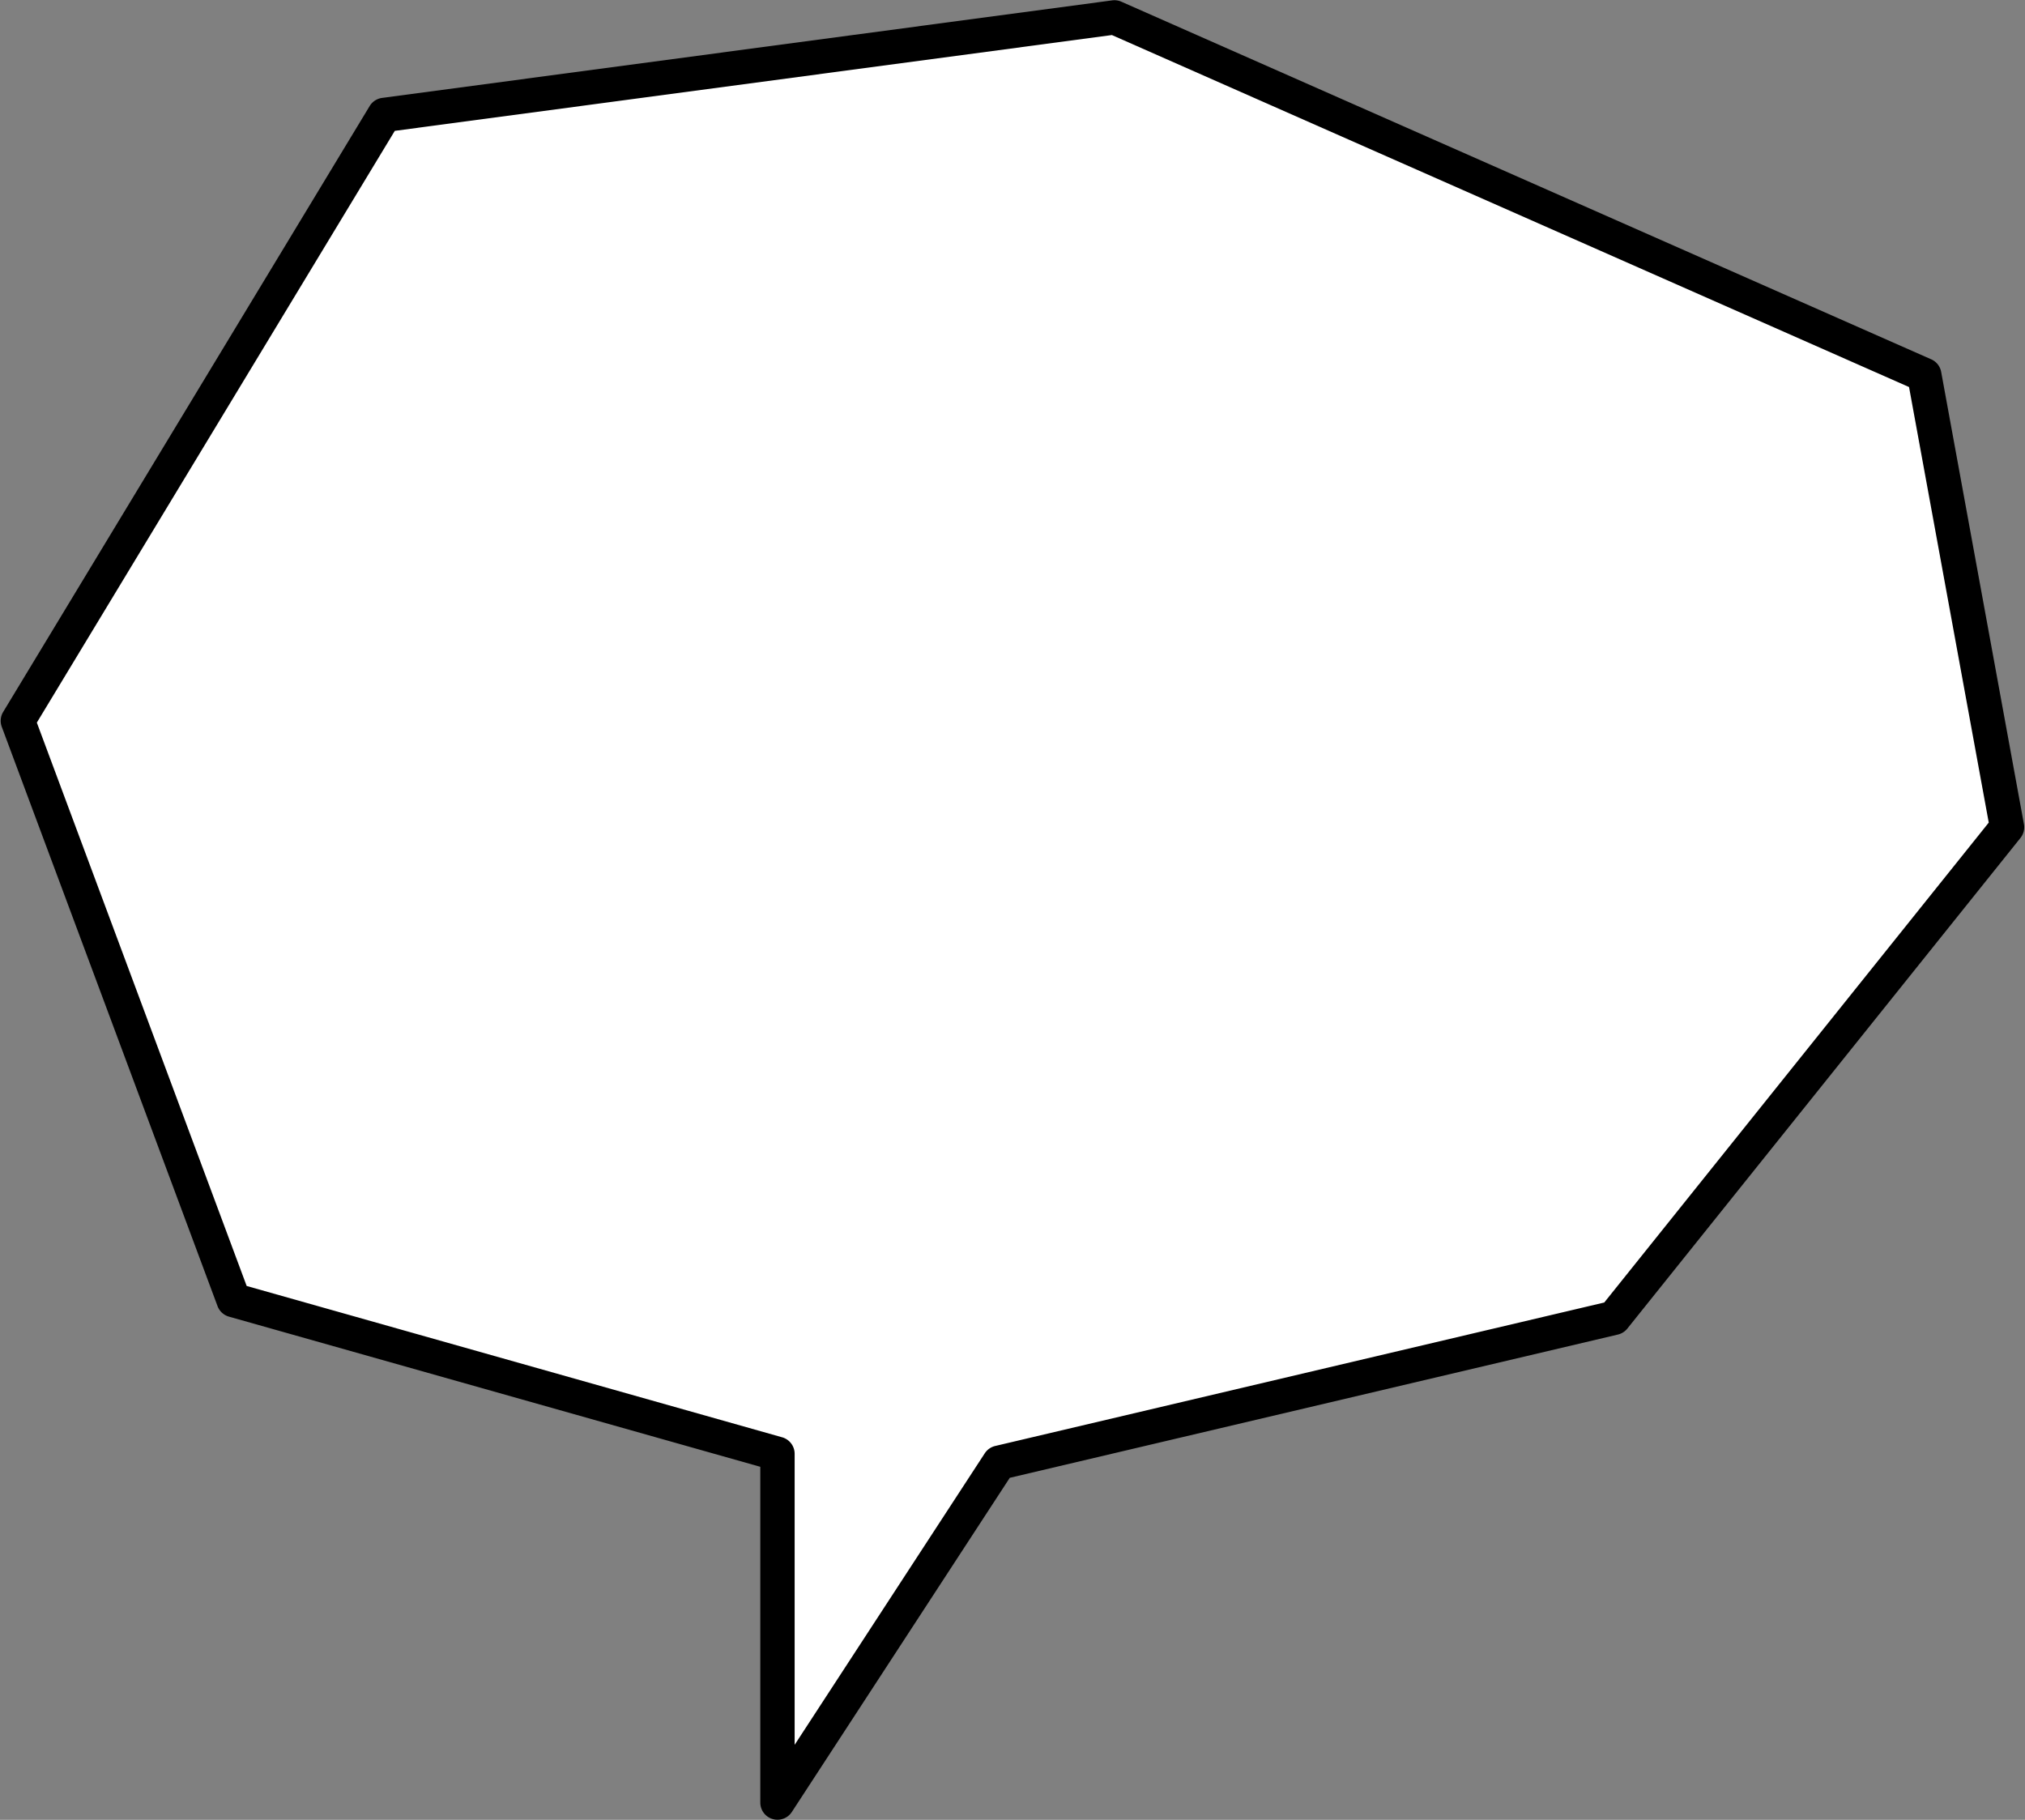 <?xml version="1.0" encoding="UTF-8"?><svg xmlns="http://www.w3.org/2000/svg" xmlns:xlink="http://www.w3.org/1999/xlink" height="795.1" preserveAspectRatio="xMidYMid meet" version="1.0" viewBox="-0.3 -0.1 884.7 795.1" width="884.7" zoomAndPan="magnify"><rect x="-0.3" y="-0.1" width="884.7" height="795.1" fill="#808080" stroke="none"/><g><g id="change1_1"><path d="M339.369 787.455L436.217 638.953 704.811 575.679 876.556 361.32 840.399 163.749 486.579 7.499 167.623 50.113 7.5 314.833 101.766 567.931 339.368 635.079 339.369 787.455z" fill="#fff"/></g><g id="change2_1"><path d="M339.368,794.955a7.5,7.5,0,0,1-7.5-7.5v-146.7L99.727,575.148a7.5,7.5,0,0,1-4.989-4.6L.472,317.451a7.5,7.5,0,0,1,.61-6.5L161.206,46.231a7.5,7.5,0,0,1,5.424-3.552L485.585.065a7.513,7.513,0,0,1,4.023.574L843.429,156.888a7.5,7.5,0,0,1,4.348,5.51L883.934,359.97a7.5,7.5,0,0,1-1.525,6.04L710.664,580.369a7.5,7.5,0,0,1-4.133,2.61L440.859,645.565,345.651,791.552A7.5,7.5,0,0,1,339.368,794.955Zm-231.9-233.207,233.941,66.114a7.5,7.5,0,0,1,5.461,7.217V762.225l83.066-127.369a7.5,7.5,0,0,1,4.563-3.2l266.077-62.681L868.562,359.3l-34.825-190.3L485.479,15.213,172.18,57.071,15.793,315.613Z" fill="inherit"/></g></g></svg>